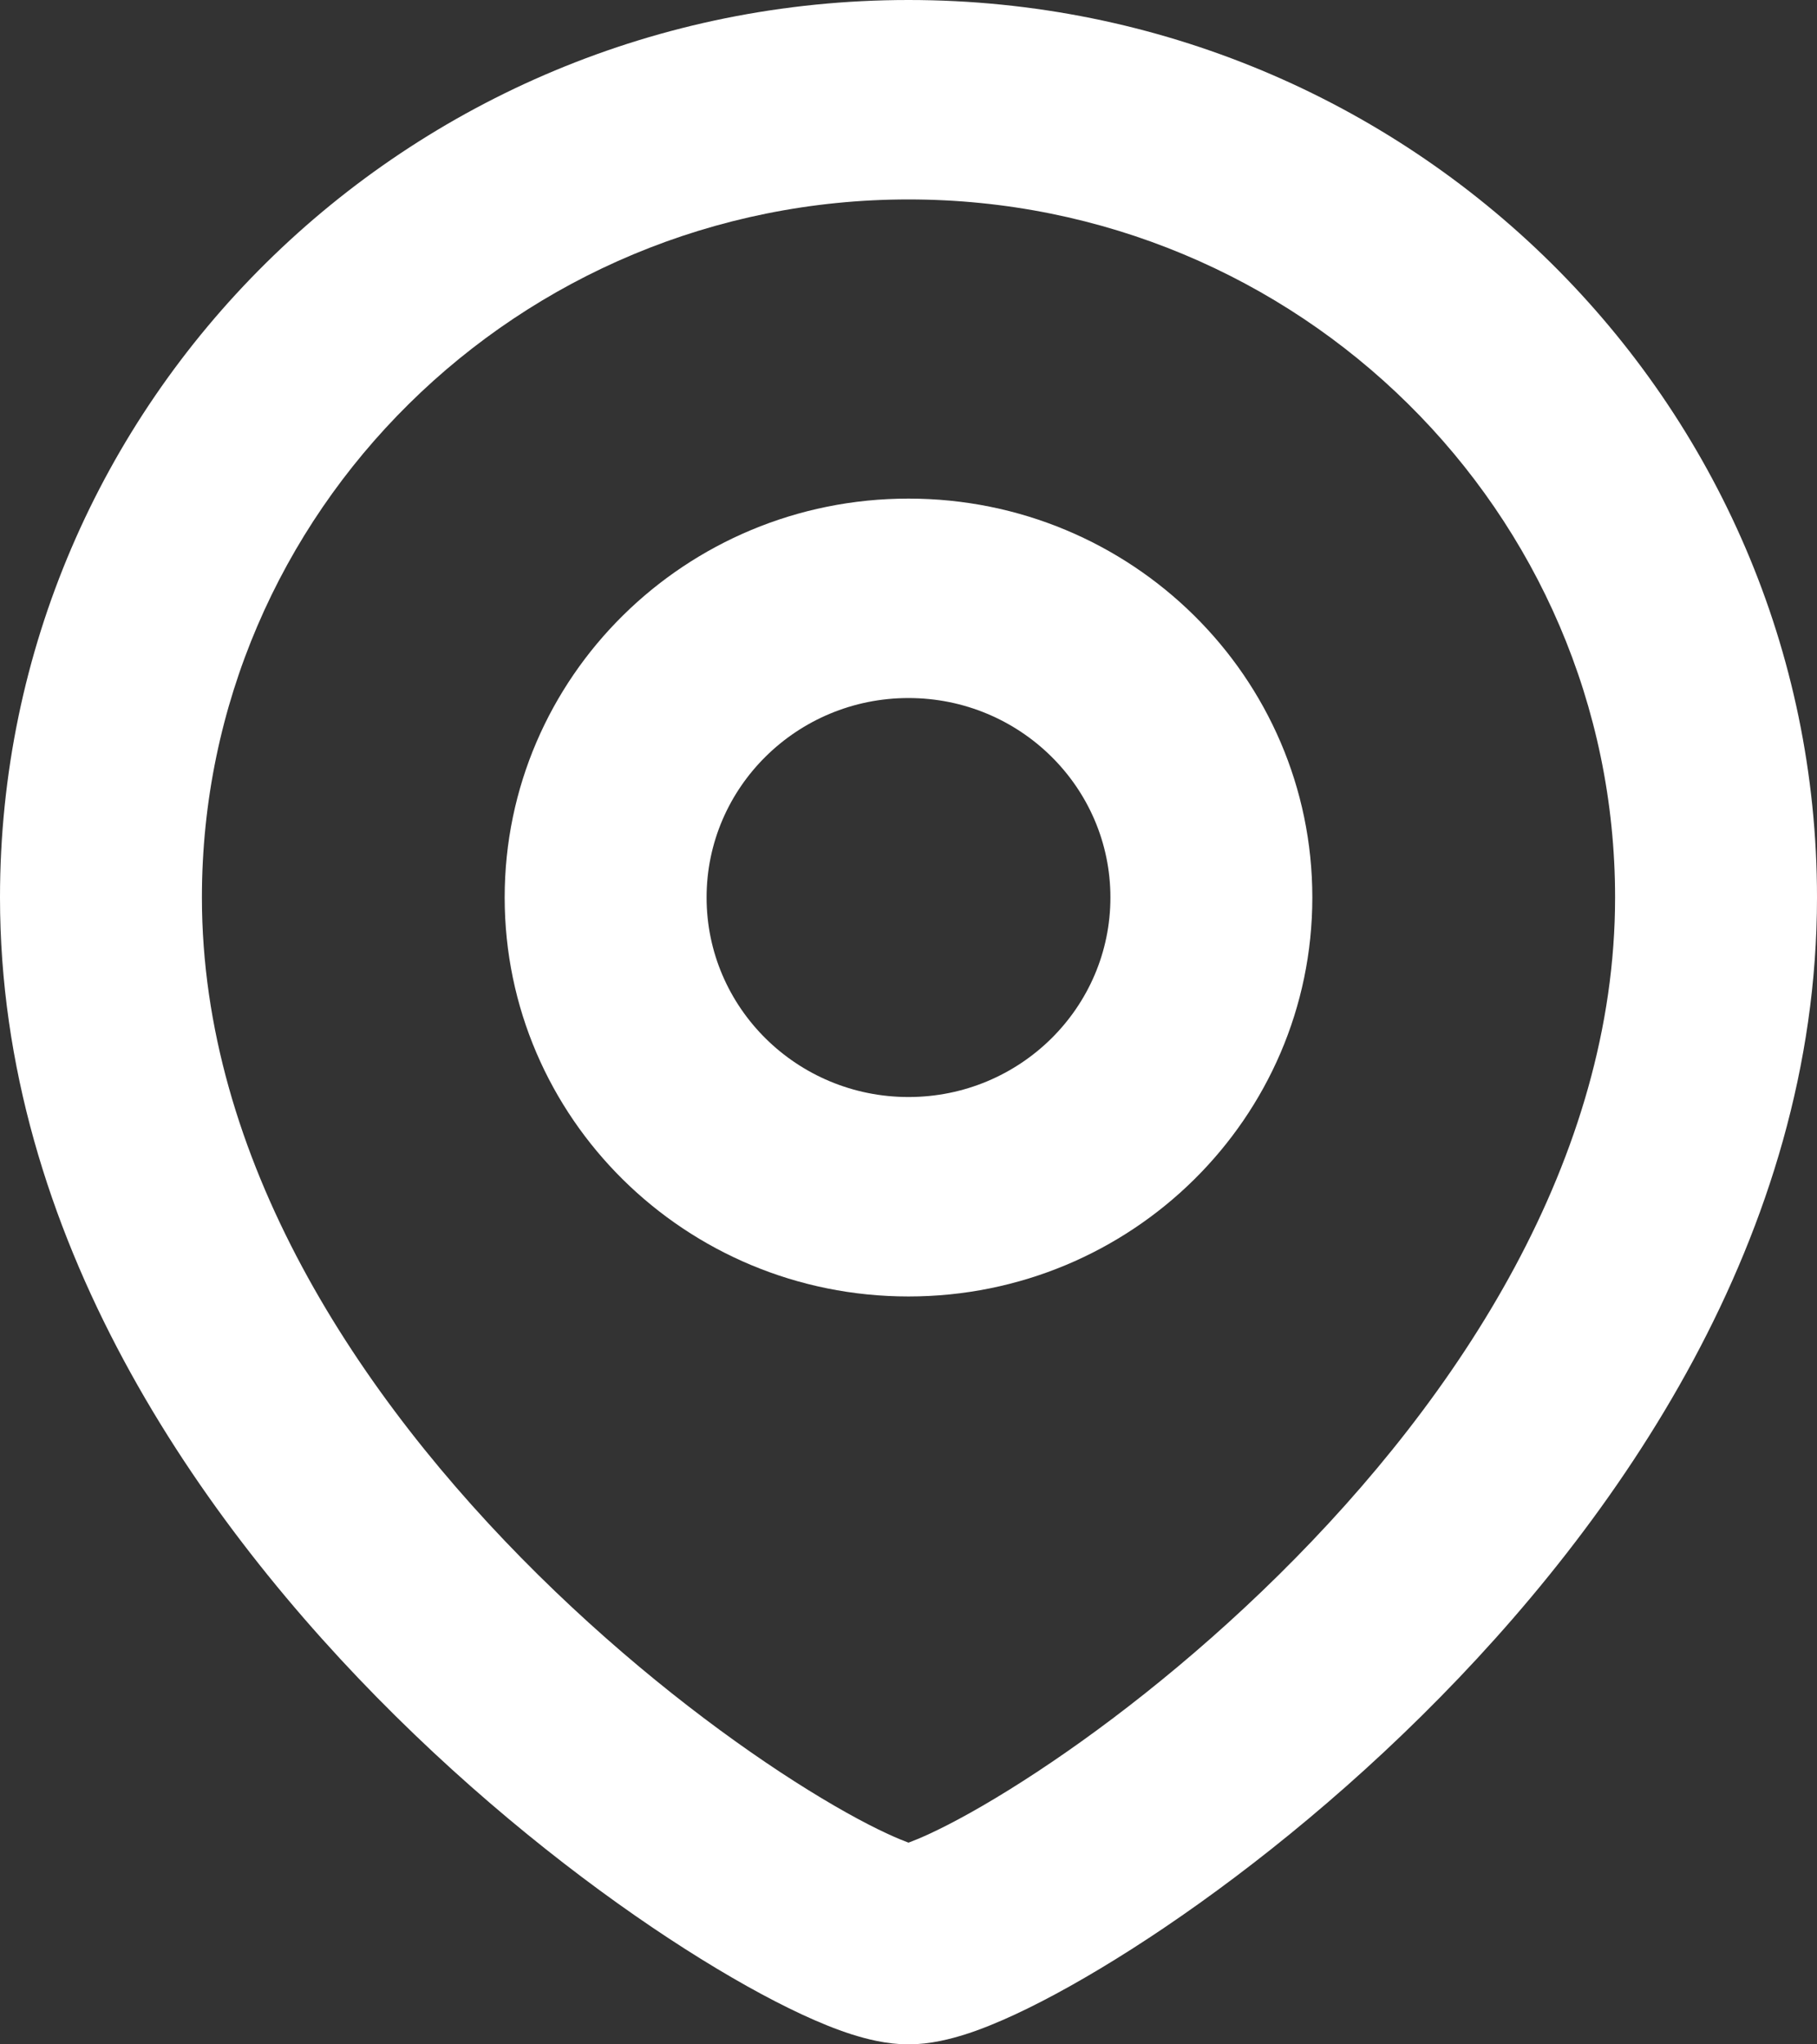 <svg width="16" height="18" viewBox="0 0 16 18" fill="none" xmlns="http://www.w3.org/2000/svg">
<rect x="0" y="0" width="16" height="18" fill="#333333" stroke="none"/>
<path fill-rule="evenodd" clip-rule="evenodd" d="M8 4.39C6.036 4.39 4.444 5.963 4.444 7.902C4.444 9.842 6.036 11.415 8 11.415C9.964 11.415 11.556 9.842 11.556 7.902C11.556 5.963 9.964 4.39 8 4.39ZM6.222 7.902C6.222 6.933 7.018 6.146 8 6.146C8.982 6.146 9.778 6.933 9.778 7.902C9.778 8.872 8.982 9.659 8 9.659C7.018 9.659 6.222 8.872 6.222 7.902Z" fill="white"/>
<path fill-rule="evenodd" clip-rule="evenodd" d="M8 0C3.582 0 0 3.538 0 7.902C0 10.876 1.746 13.393 3.483 15.109C4.362 15.978 5.273 16.675 6.031 17.159C6.41 17.401 6.761 17.597 7.062 17.737C7.211 17.806 7.359 17.867 7.5 17.912C7.624 17.951 7.805 18 8 18C8.195 18 8.376 17.951 8.5 17.912C8.641 17.867 8.789 17.806 8.938 17.737C9.239 17.597 9.59 17.401 9.969 17.159C10.727 16.675 11.638 15.978 12.517 15.109C14.255 13.393 16 10.876 16 7.902C16 3.538 12.418 0 8 0ZM1.778 7.902C1.778 4.508 4.564 1.756 8 1.756C11.436 1.756 14.222 4.508 14.222 7.902C14.222 10.197 12.857 12.29 11.26 13.867C10.473 14.644 9.662 15.264 9.003 15.685C8.673 15.896 8.393 16.05 8.183 16.147C8.107 16.182 8.046 16.207 8 16.224C7.954 16.207 7.893 16.182 7.817 16.147C7.607 16.05 7.327 15.896 6.997 15.685C6.338 15.264 5.527 14.644 4.74 13.867C3.143 12.29 1.778 10.197 1.778 7.902ZM7.917 16.251L7.921 16.25C7.918 16.251 7.917 16.251 7.917 16.251ZM8.083 16.251L8.079 16.25L8.081 16.251L8.083 16.251Z" fill="white"/>
</svg>
